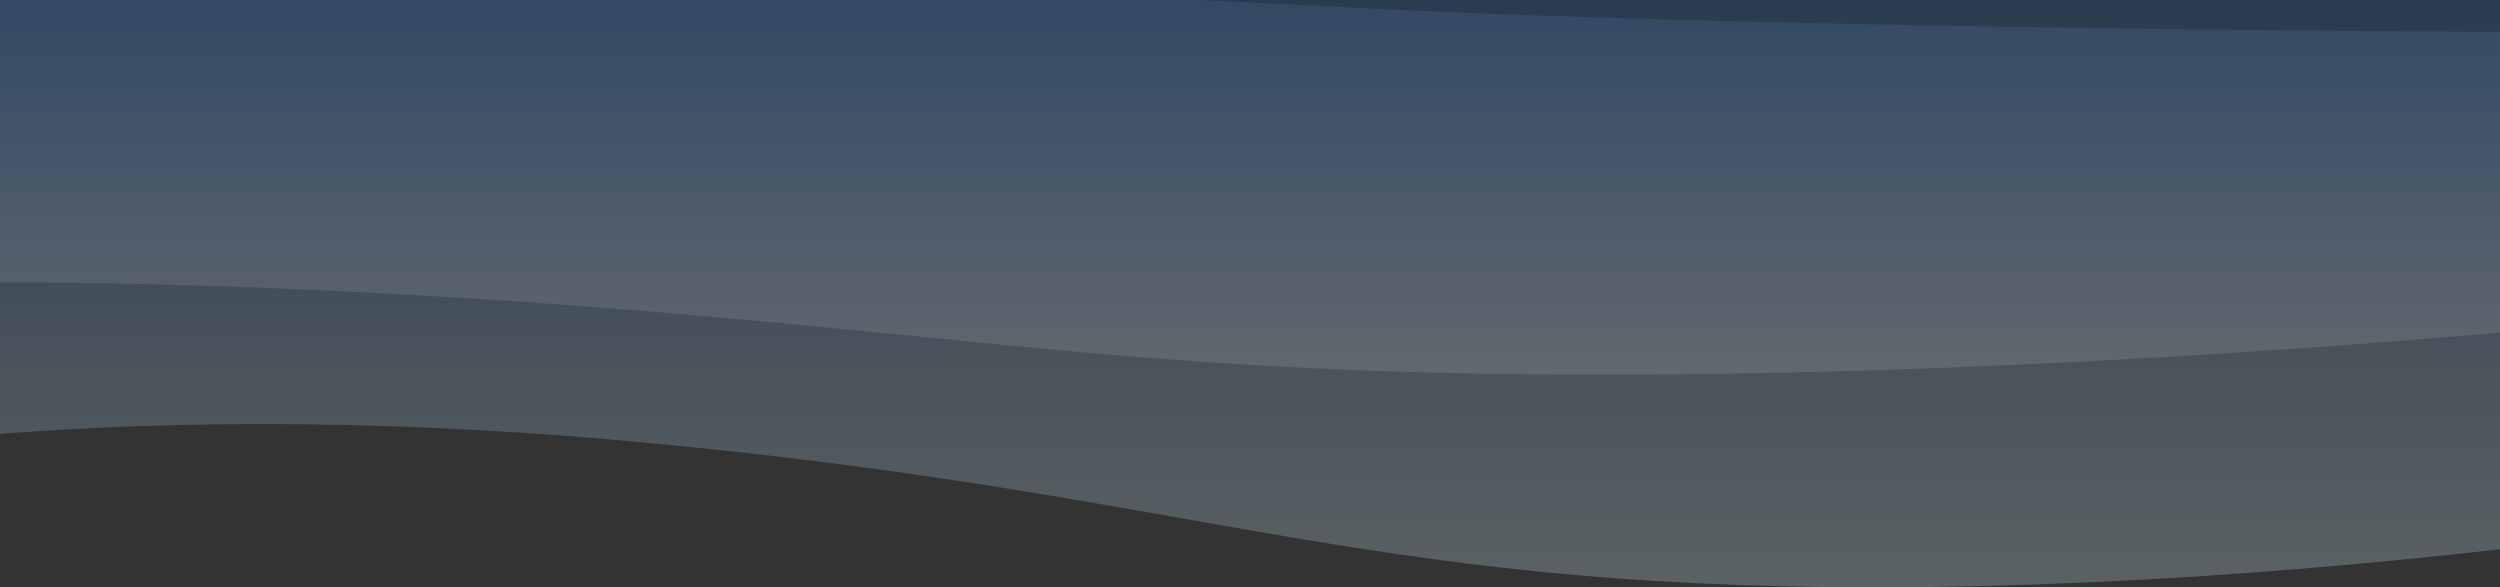 <svg viewBox="0 0 1128 265" fill="none" xmlns="http://www.w3.org/2000/svg">
    <rect x="0" y="0" width="1128" height="265" fill="#333333" stroke="none"/>
    <g opacity="0.5">
        <path d="M1366 211.369C1366 211.369 1109.66 265 845.563 265C611.685 265 538.743 222.35 285.761 199.2C32.779 176.049 -116 211.369 -116 211.369V-7.759C-116 -7.759 258.552 -72.935 723.414 -28.479C951.648 -6.653 1366 -7.759 1366 -7.759L1366 211.369Z" fill="url(#paint0_linear_7733_40886)" fill-opacity="0.5" />
        <path d="M1243 138.711C1243 138.711 986.662 169.068 722.563 169.068C488.685 169.068 415.743 144.927 162.761 131.823C-90.221 118.719 -239 138.711 -239 138.711V14.677C-239 14.677 135.552 -22.215 600.414 2.948C828.648 15.302 1243 14.677 1243 14.677L1243 138.711Z" fill="url(#paint1_linear_7733_40886)" fill-opacity="0.3" />
    </g>
    <defs>
        <linearGradient
                id="paint0_linear_7733_40886"
                x1="625"
                y1="265"
                x2="625"
                y2="-7.759"
                gradientUnits="userSpaceOnUse"
        >
            <stop stop-color="#D5EEF6" />
            <stop offset="1" stop-color="#0A50A3" />
        </linearGradient>
        <linearGradient
                id="paint1_linear_7733_40886"
                x1="502"
                y1="169.068"
                x2="502"
                y2="14.677"
                gradientUnits="userSpaceOnUse"
        >
            <stop stop-color="white" />
            <stop offset="1" stop-color="#65A7F6" />
        </linearGradient>
    </defs>
</svg>
